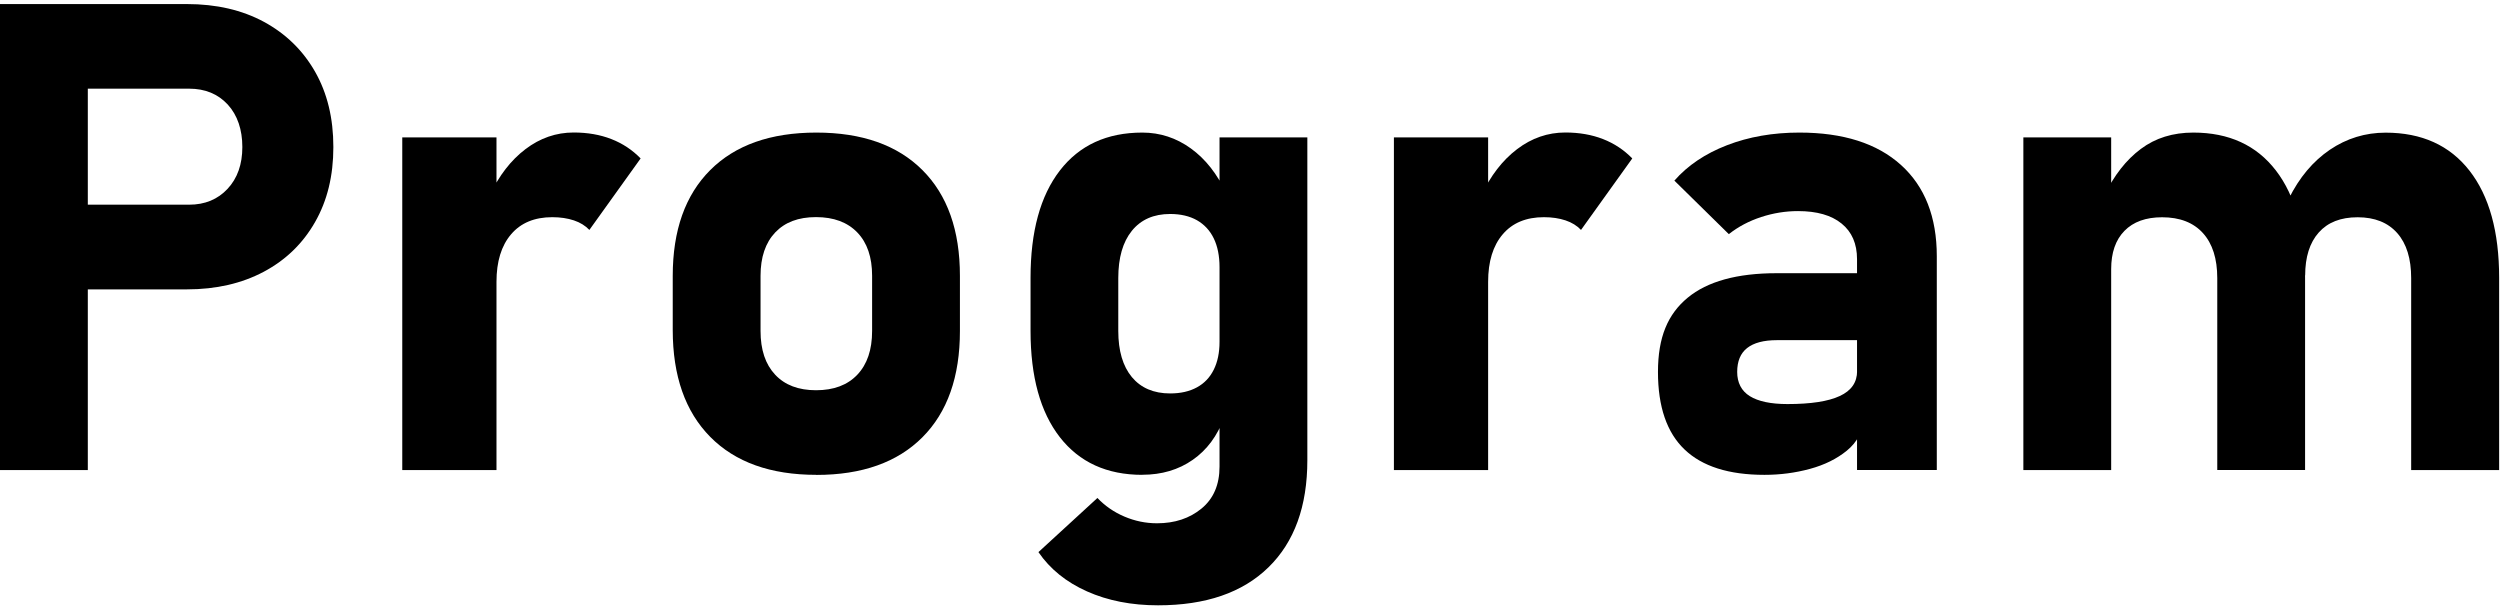 <?xml version="1.0" encoding="UTF-8"?><svg id="_レイヤー_1" xmlns="http://www.w3.org/2000/svg" viewBox="0 0 320 78"><path d="m0,60.17V.52h11.24v59.65H0Zm5.13-23.14v-10.83h19.08c2.02,0,3.66-.68,4.92-2.03,1.26-1.35,1.89-3.14,1.89-5.35s-.62-4.08-1.87-5.44c-1.25-1.35-2.89-2.03-4.94-2.03H5.13V.52h18.79c3.77,0,7.06.76,9.87,2.28,2.8,1.52,4.98,3.65,6.54,6.38,1.56,2.74,2.34,5.95,2.34,9.64s-.78,6.87-2.34,9.6c-1.56,2.74-3.75,4.86-6.56,6.36-2.82,1.5-6.1,2.26-9.85,2.26H5.13Z" style="stroke-width:0px;"/><path d="m51.49,60.17V17.59h12.06v42.58h-12.06Zm23.96-30.73c-.52-.55-1.18-.96-1.99-1.23-.81-.27-1.73-.41-2.77-.41-2.27,0-4.03.73-5.27,2.19-1.25,1.46-1.87,3.49-1.87,6.09l-.86-11.08c1.18-2.52,2.7-4.49,4.57-5.91,1.87-1.42,3.93-2.13,6.17-2.13,1.78,0,3.39.28,4.82.84,1.44.56,2.69,1.39,3.75,2.48l-6.56,9.15Z" style="stroke-width:0px;"/><path d="m104.49,60.78c-5.85,0-10.38-1.62-13.58-4.86-3.2-3.24-4.8-7.8-4.8-13.68v-6.93c0-5.83,1.6-10.34,4.8-13.54,3.2-3.2,7.73-4.8,13.58-4.8s10.38,1.6,13.58,4.8c3.2,3.2,4.8,7.71,4.8,13.54v7.06c0,5.85-1.6,10.39-4.8,13.6-3.2,3.21-7.73,4.82-13.58,4.82Zm-.04-10.83c2.27,0,4.03-.66,5.29-1.99,1.26-1.33,1.89-3.19,1.89-5.6v-7.06c0-2.38-.63-4.23-1.89-5.54s-3.02-1.97-5.29-1.97-3.99.66-5.23,1.97c-1.24,1.31-1.87,3.16-1.87,5.54v7.06c0,2.41.62,4.27,1.87,5.6,1.24,1.33,2.99,1.99,5.23,1.99Z" style="stroke-width:0px;"/><path d="m146.22,60.78c-4.54,0-8.06-1.61-10.56-4.82-2.5-3.21-3.75-7.75-3.75-13.6v-6.81c0-5.91,1.25-10.48,3.75-13.72,2.5-3.24,6.02-4.86,10.56-4.86,2.27,0,4.34.68,6.21,2.03,1.87,1.35,3.39,3.28,4.53,5.76l-.86,9.44c0-1.45-.25-2.68-.74-3.69s-1.21-1.78-2.15-2.32c-.94-.53-2.09-.8-3.43-.8-2.11,0-3.74.72-4.9,2.15s-1.74,3.45-1.74,6.05v6.77c0,2.54.58,4.51,1.74,5.91,1.16,1.39,2.8,2.09,4.9,2.09,1.34,0,2.48-.26,3.43-.78s1.66-1.27,2.15-2.26.74-2.17.74-3.57l.57,9.72c-.85,2.33-2.18,4.12-4,5.39-1.82,1.27-3.97,1.91-6.46,1.91Zm2.01,16.7c-3.39,0-6.42-.59-9.09-1.78-2.67-1.19-4.74-2.87-6.22-5.03l7.55-6.93c.96,1.01,2.11,1.81,3.45,2.38,1.34.57,2.73.86,4.18.86,2.27,0,4.17-.63,5.7-1.89,1.53-1.26,2.3-3.05,2.3-5.37V17.59h11.24v41.31c0,5.91-1.66,10.48-4.98,13.72s-8.03,4.86-14.13,4.86Z" style="stroke-width:0px;"/><path d="m178.42,60.17V17.59h12.06v42.58h-12.06Zm23.96-30.73c-.52-.55-1.18-.96-1.99-1.23-.81-.27-1.73-.41-2.77-.41-2.27,0-4.03.73-5.27,2.19-1.25,1.46-1.87,3.49-1.87,6.09l-.86-11.08c1.18-2.52,2.7-4.49,4.57-5.91,1.87-1.42,3.93-2.13,6.17-2.13,1.78,0,3.39.28,4.82.84,1.44.56,2.69,1.39,3.75,2.48l-6.56,9.15Z" style="stroke-width:0px;"/><path d="m225.84,60.78c-4.54,0-7.95-1.08-10.21-3.24-2.27-2.16-3.41-5.47-3.41-9.93s1.26-7.4,3.8-9.5c2.53-2.09,6.32-3.14,11.39-3.14h10.67l.57,8.57h-11.2c-1.7,0-2.97.34-3.82,1.01-.85.67-1.27,1.69-1.27,3.06s.54,2.43,1.62,3.1c1.08.67,2.69,1.01,4.82,1.01,2.98,0,5.21-.34,6.69-1.03,1.48-.68,2.22-1.75,2.22-3.2l.86,6.19c-.16,1.61-.89,2.95-2.17,4-1.29,1.05-2.86,1.83-4.74,2.34s-3.81.76-5.8.76Zm11.86-.62v-26.99c0-1.97-.66-3.49-1.97-4.55-1.31-1.07-3.17-1.6-5.58-1.6-1.59,0-3.16.25-4.72.76-1.56.51-2.94,1.24-4.14,2.19l-6.97-6.85c1.7-1.94,3.94-3.45,6.73-4.53,2.79-1.08,5.88-1.62,9.27-1.62,5.61,0,9.94,1.38,13,4.14,3.06,2.76,4.59,6.66,4.59,11.69v27.36h-10.21Z" style="stroke-width:0px;"/><path d="m258.99,60.17V17.59h11.24v42.58h-11.24Zm24.82,0v-24.57c0-2.49-.61-4.41-1.83-5.76-1.22-1.35-2.96-2.03-5.23-2.03-2.08,0-3.69.58-4.82,1.74-1.14,1.16-1.7,2.8-1.7,4.9l-.86-9.44c1.23-2.57,2.78-4.55,4.66-5.95,1.87-1.4,4.11-2.09,6.71-2.09,4.57,0,8.09,1.62,10.58,4.86,2.49,3.24,3.73,7.82,3.73,13.72v24.61h-11.24Zm24.82,0v-24.57c0-2.49-.59-4.41-1.78-5.76-1.19-1.35-2.88-2.03-5.07-2.03s-3.82.65-4.98,1.95c-1.16,1.3-1.74,3.14-1.74,5.52l-2.09-9.85c1.34-2.71,3.09-4.79,5.25-6.26,2.16-1.46,4.54-2.19,7.14-2.19,4.62,0,8.2,1.62,10.73,4.86,2.53,3.24,3.8,7.82,3.8,13.72v24.61h-11.24Z" style="stroke-width:0px;"/></svg>